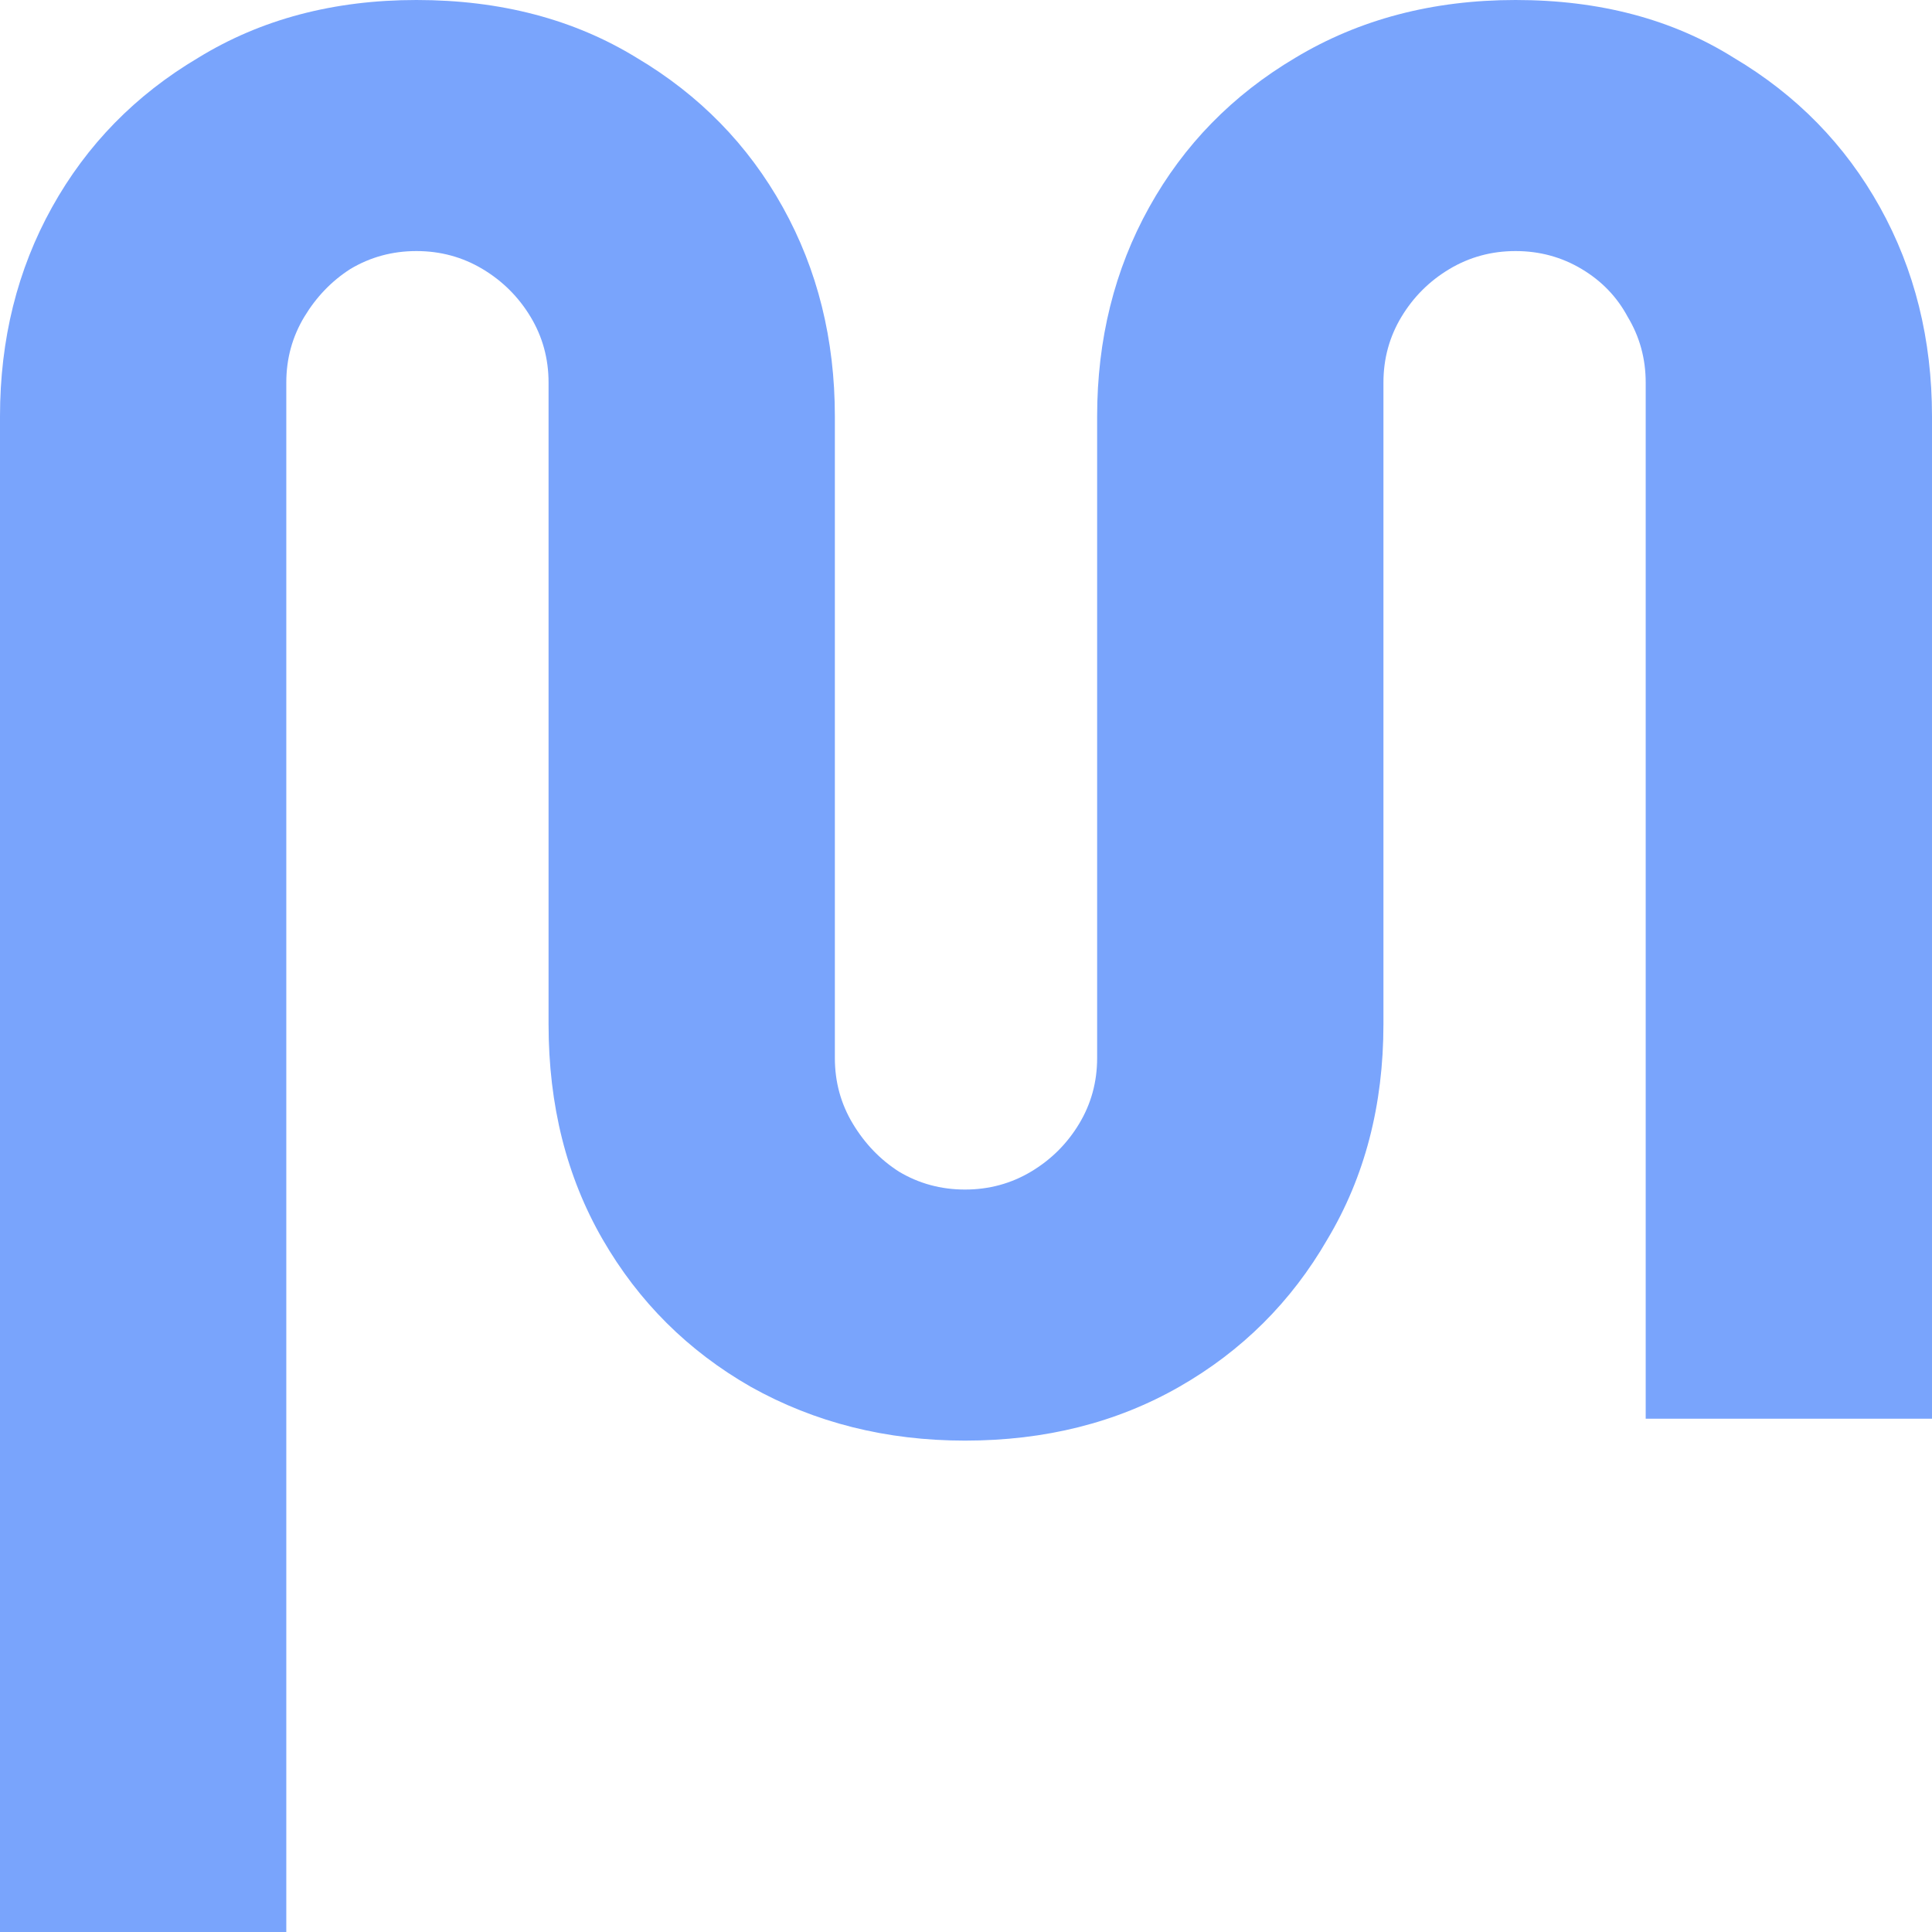 <?xml version="1.0" encoding="UTF-8"?> <svg xmlns="http://www.w3.org/2000/svg" width="138" height="138" viewBox="0 0 138 138" fill="none"><path d="M68.928 102.901C63.304 102.901 58.203 101.62 53.627 99.058C49.146 96.496 45.619 92.985 43.045 88.526C40.471 84.066 39.183 78.943 39.183 73.155V27.326C39.183 25.618 38.754 24.053 37.896 22.63C37.038 21.206 35.894 20.068 34.464 19.214C33.034 18.36 31.461 17.933 29.745 17.933C28.029 17.933 26.456 18.36 25.026 19.214C23.691 20.068 22.595 21.206 21.737 22.63C20.879 24.053 20.45 25.618 20.45 27.326V138H0V29.746C0 24.243 1.239 19.261 3.718 14.802C6.197 10.342 9.677 6.784 14.158 4.127C18.638 1.376 23.834 0 29.745 0C35.751 0 40.995 1.376 45.476 4.127C49.956 6.784 53.436 10.342 55.915 14.802C58.394 19.261 59.633 24.243 59.633 29.746V75.574C59.633 77.282 60.062 78.848 60.92 80.271C61.778 81.694 62.875 82.833 64.209 83.687C65.639 84.541 67.212 84.968 68.928 84.968C70.645 84.968 72.218 84.541 73.648 83.687C75.078 82.833 76.222 81.694 77.08 80.271C77.938 78.848 78.367 77.282 78.367 75.574V29.746C78.367 24.243 79.606 19.261 82.085 14.802C84.564 10.342 88.043 6.784 92.524 4.127C97.1 1.376 102.344 0 108.255 0C114.261 0 119.457 1.376 123.842 4.127C128.323 6.784 131.803 10.342 134.282 14.802C136.761 19.261 138 24.243 138 29.746V101.335H117.55V27.326C117.55 25.618 117.121 24.053 116.263 22.63C115.501 21.206 114.404 20.068 112.974 19.214C111.544 18.36 109.971 17.933 108.255 17.933C106.539 17.933 104.966 18.36 103.536 19.214C102.106 20.068 100.962 21.206 100.104 22.63C99.246 24.053 98.817 25.618 98.817 27.326V73.155C98.817 78.943 97.482 84.066 94.812 88.526C92.238 92.985 88.711 96.496 84.23 99.058C79.749 101.62 74.649 102.901 68.928 102.901Z" fill="#79A4FC"></path></svg> 